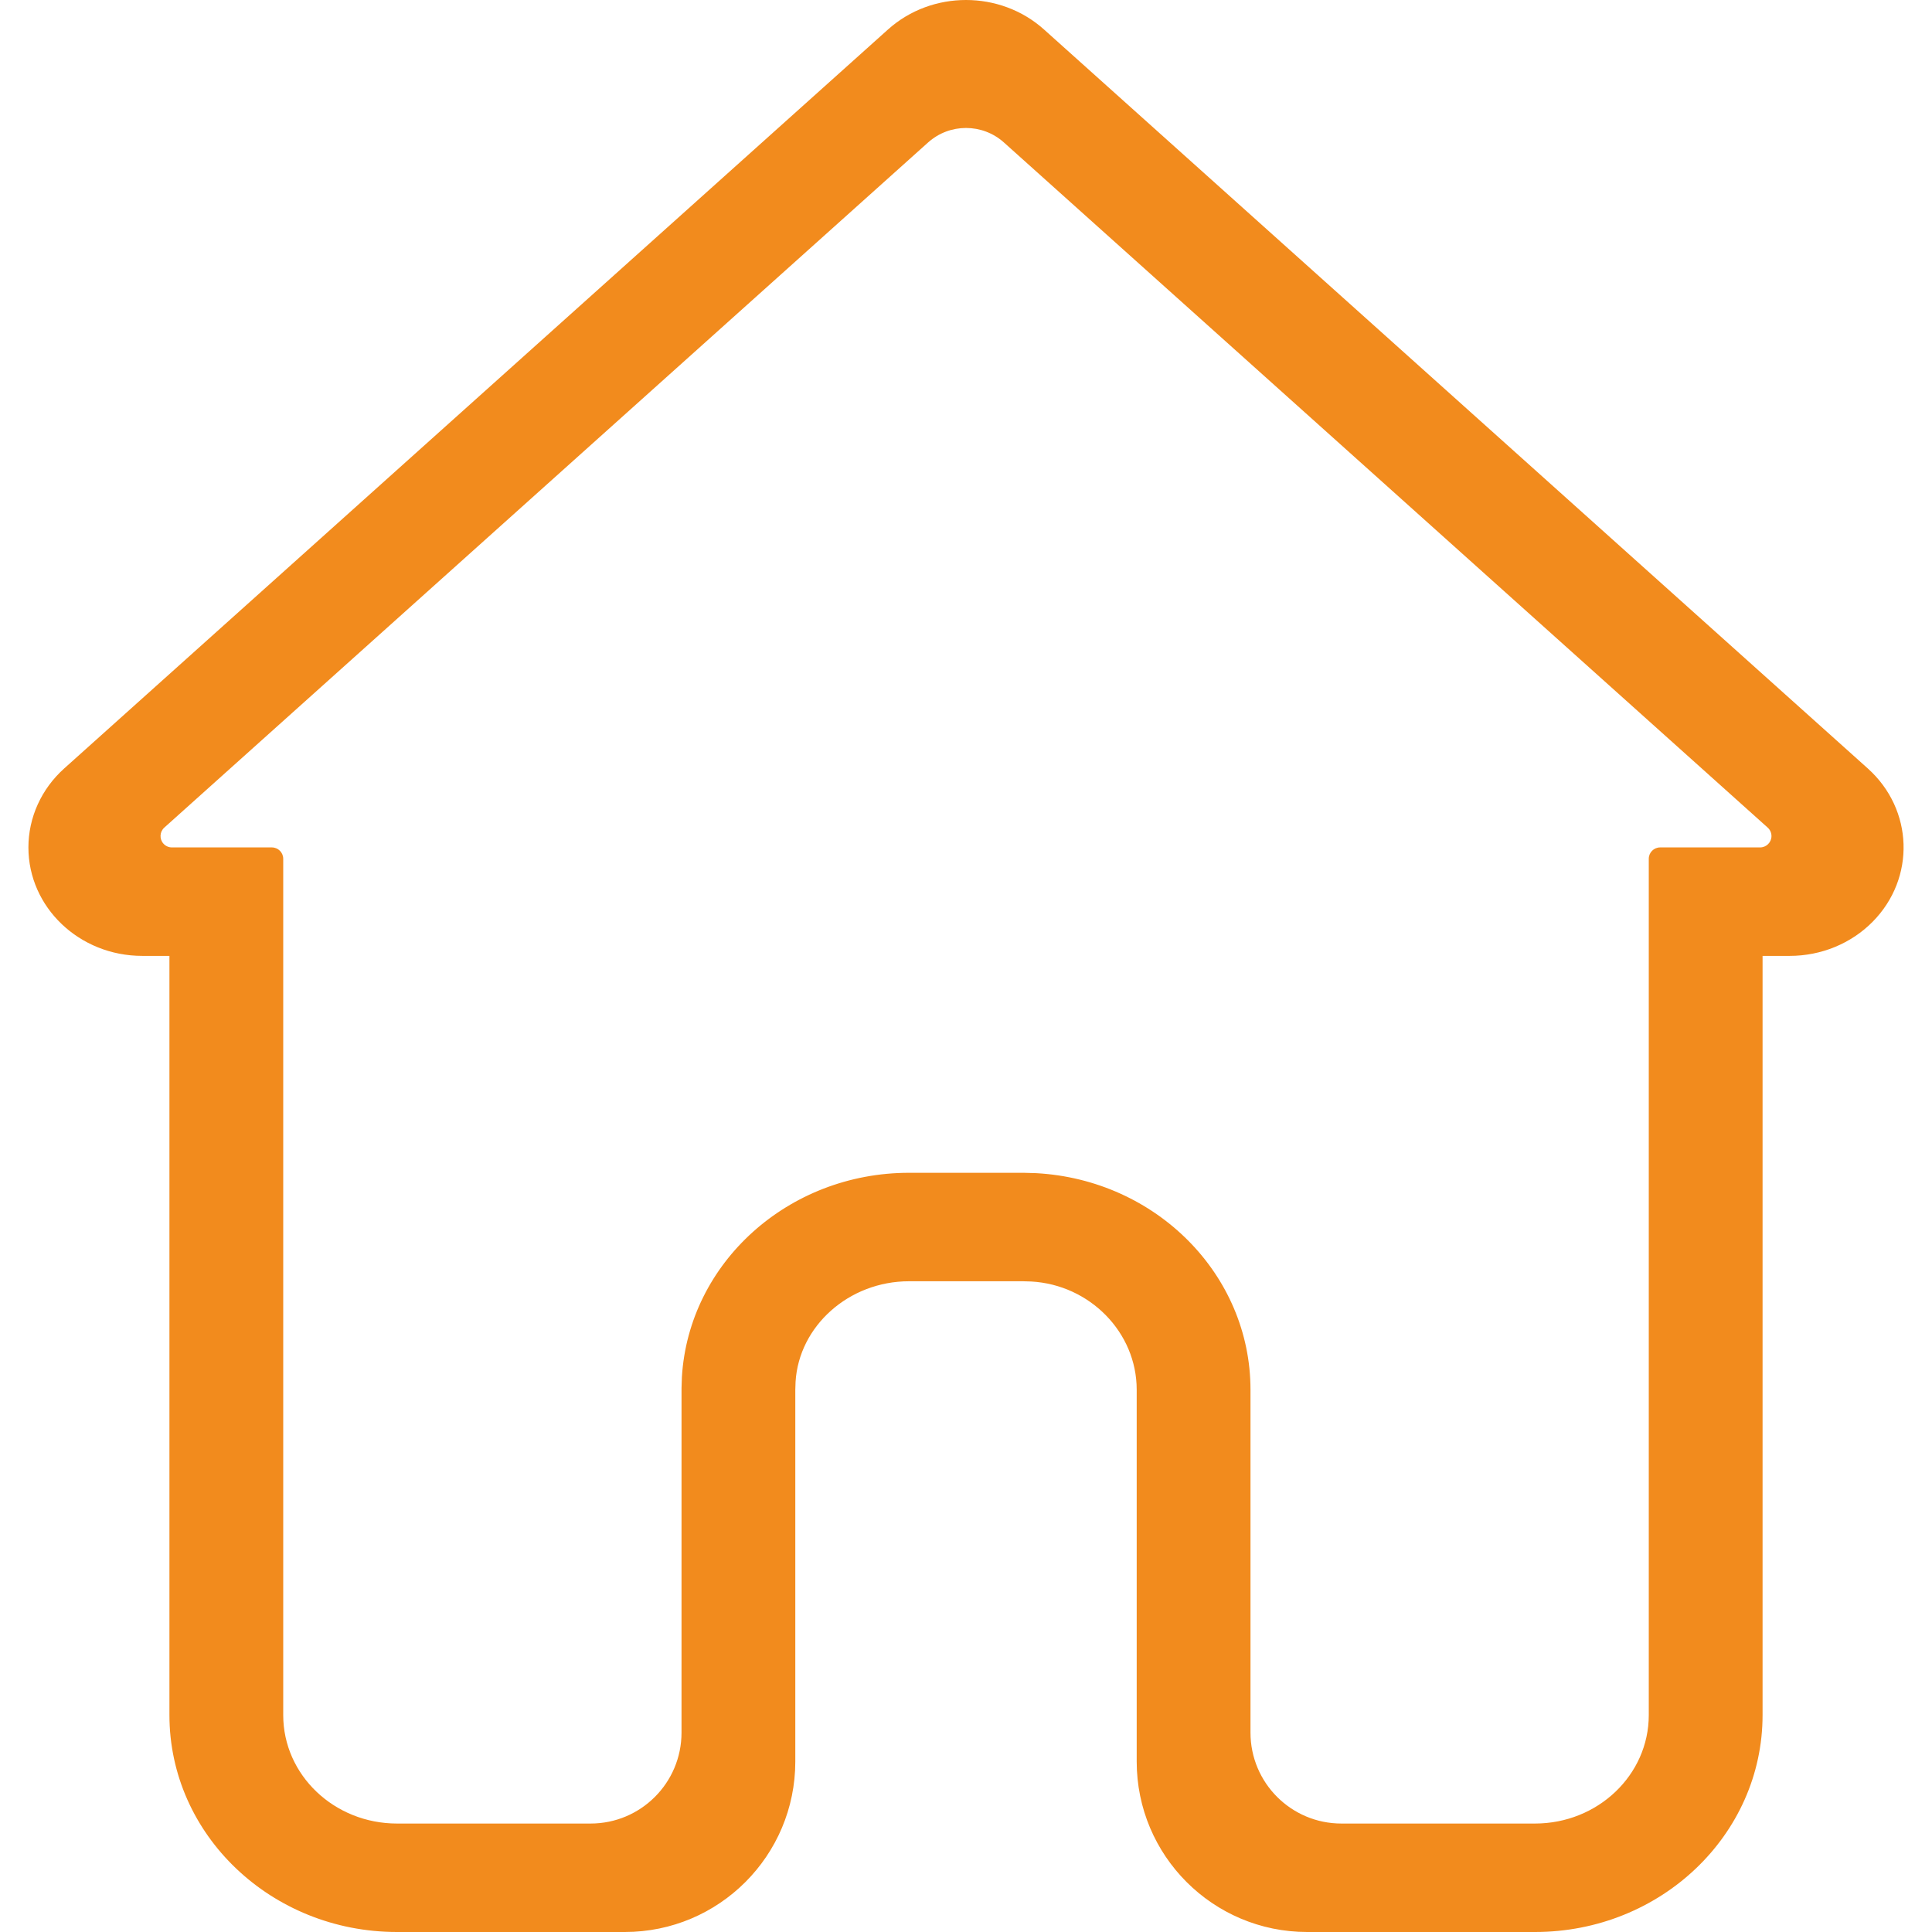 <?xml version="1.0" encoding="UTF-8"?> <svg xmlns="http://www.w3.org/2000/svg" width="800" height="800" viewBox="0 0 800 800" fill="none"><path d="M58.885 395.809C32.861 395.809 11.765 375.702 11.765 350.899C11.765 338.516 17.129 326.683 26.59 318.196L367.705 12.207C385.849 -4.069 414.151 -4.069 432.295 12.207L773.409 318.196C792.36 335.195 793.264 363.617 775.428 381.679C766.523 390.696 754.107 395.809 741.115 395.809H729.843V710.18C729.843 759.786 687.65 800 635.602 800H541.269C502.284 800 470.681 768.397 470.681 729.412V575.45C470.681 551.632 451.161 531.986 427.033 530.645L423.56 530.54H376.44C351.45 530.54 330.837 549.143 329.429 572.14L329.319 575.45V729.412C329.319 768.397 297.716 800 258.731 800H164.398C112.35 800 70.157 759.786 70.157 710.18V395.809H58.885ZM555.448 755.09H635.602C661.626 755.09 682.722 734.983 682.722 710.18V355.605C682.722 353.006 684.829 350.899 687.428 350.899H728.821C731.42 350.899 733.527 348.792 733.527 346.193C733.527 344.857 732.958 343.583 731.963 342.69L415.711 59.004C406.772 50.985 393.228 50.985 384.288 59.004L68.036 342.69C66.102 344.426 65.94 347.401 67.676 349.336C68.568 350.331 69.842 350.899 71.179 350.899H112.571C115.17 350.899 117.277 353.006 117.277 355.605V710.18C117.277 734.983 138.374 755.09 164.398 755.09H244.553C265.344 755.088 282.199 738.234 282.202 717.443L282.209 574.801L282.358 570.192C285.238 522.824 326.45 485.629 376.44 485.629L424.24 485.639L429.076 485.781C478.776 488.526 517.801 527.805 517.801 575.45V717.443C517.801 738.235 534.656 755.09 555.448 755.09Z" fill="#F28B1D"></path></svg> 